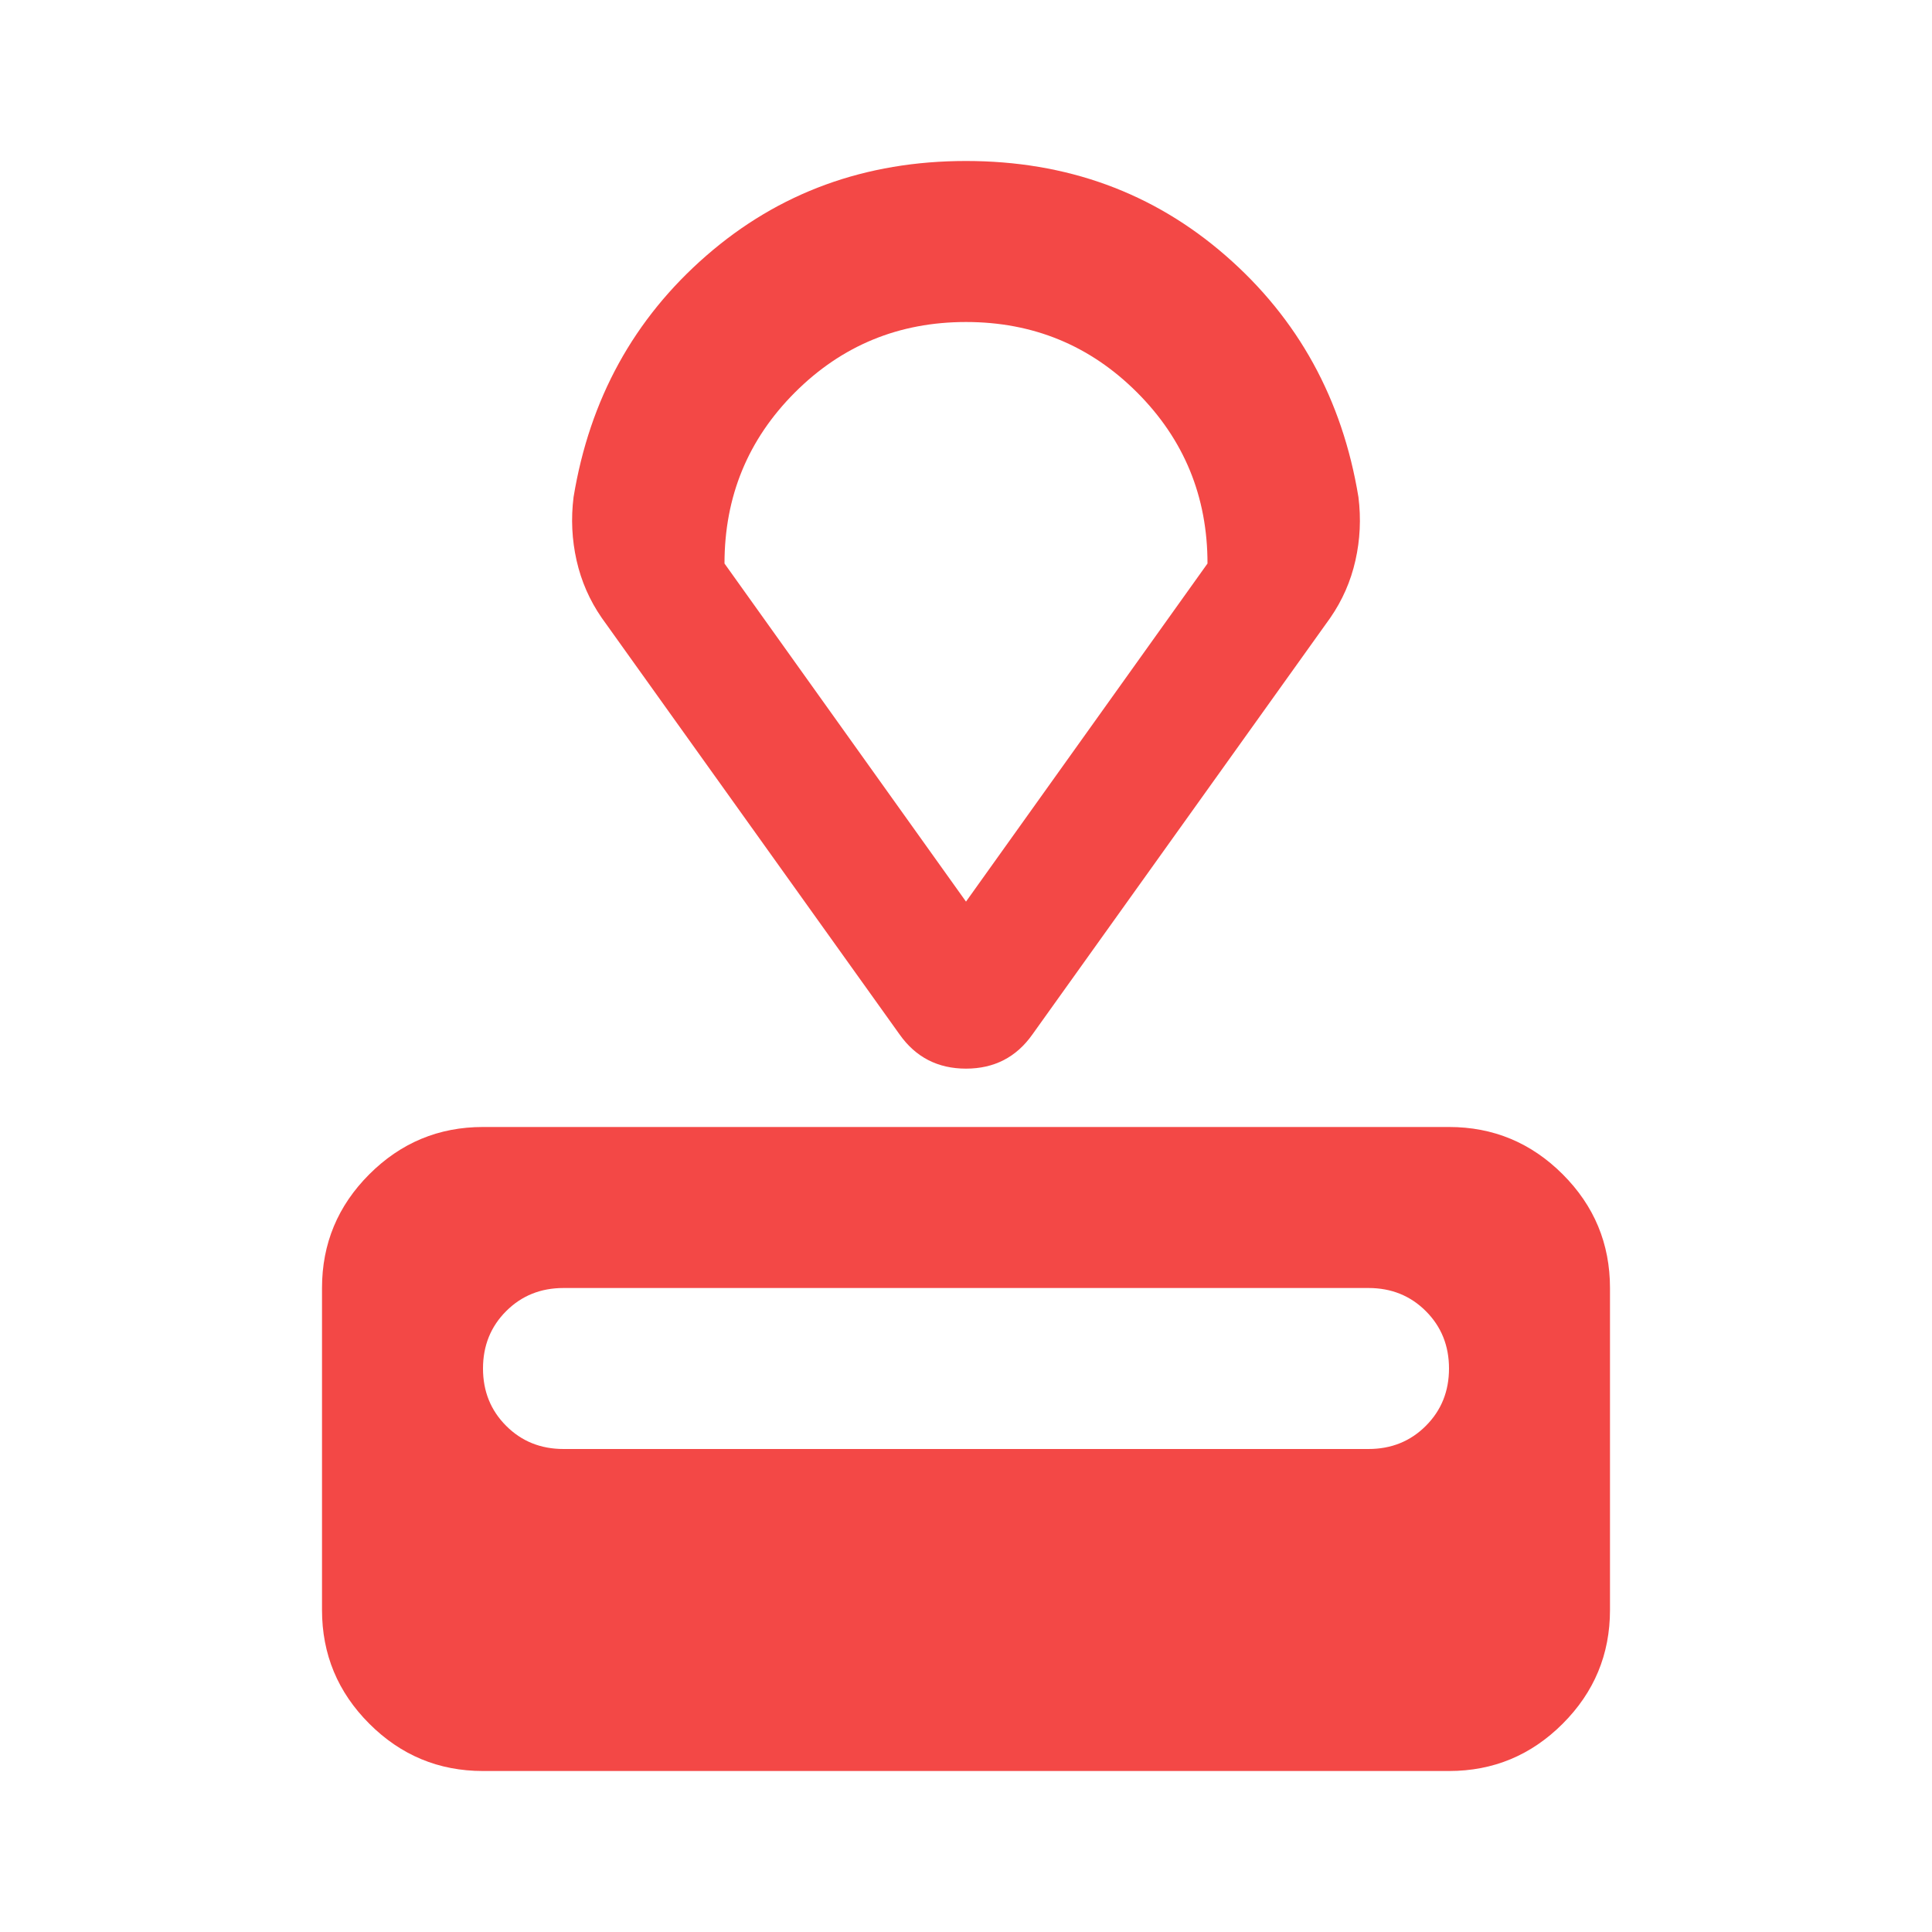 <svg width="64" height="64" viewBox="0 0 64 64" fill="none" xmlns="http://www.w3.org/2000/svg">
<path d="M16 58.667C14.533 58.667 13.278 58.145 12.233 57.1C11.189 56.056 10.667 54.8 10.667 53.333V42.667C10.667 41.2 11.189 39.944 12.233 38.9C13.278 37.856 14.533 37.333 16 37.333H48C49.467 37.333 50.722 37.856 51.767 38.9C52.811 39.944 53.333 41.2 53.333 42.667V53.333C53.333 54.8 52.811 56.056 51.767 57.1C50.722 58.145 49.467 58.667 48 58.667H16ZM18.667 48H45.333C46.089 48 46.722 47.745 47.233 47.233C47.745 46.722 48 46.089 48 45.333C48 44.578 47.745 43.944 47.233 43.433C46.722 42.922 46.089 42.667 45.333 42.667H18.667C17.911 42.667 17.278 42.922 16.767 43.433C16.256 43.944 16 44.578 16 45.333C16 46.089 16.256 46.722 16.767 47.233C17.278 47.745 17.911 48 18.667 48ZM29.8 34.267L19.933 20.467C19.533 19.889 19.256 19.256 19.1 18.567C18.945 17.878 18.911 17.178 19 16.467C19.533 13.222 21 10.556 23.4 8.467C25.8 6.378 28.667 5.333 32 5.333C35.333 5.333 38.2 6.378 40.6 8.467C43 10.556 44.467 13.222 45 16.467C45.089 17.178 45.056 17.878 44.9 18.567C44.745 19.256 44.467 19.889 44.067 20.467L34.2 34.267C33.667 35.022 32.933 35.4 32 35.4C31.067 35.4 30.333 35.022 29.8 34.267ZM32 29.867L40 18.667C40 16.445 39.222 14.556 37.667 13C36.111 11.444 34.222 10.667 32 10.667C29.778 10.667 27.889 11.444 26.333 13C24.778 14.556 24 16.445 24 18.667L32 29.867Z" fill="#F34846"/>
</svg>
